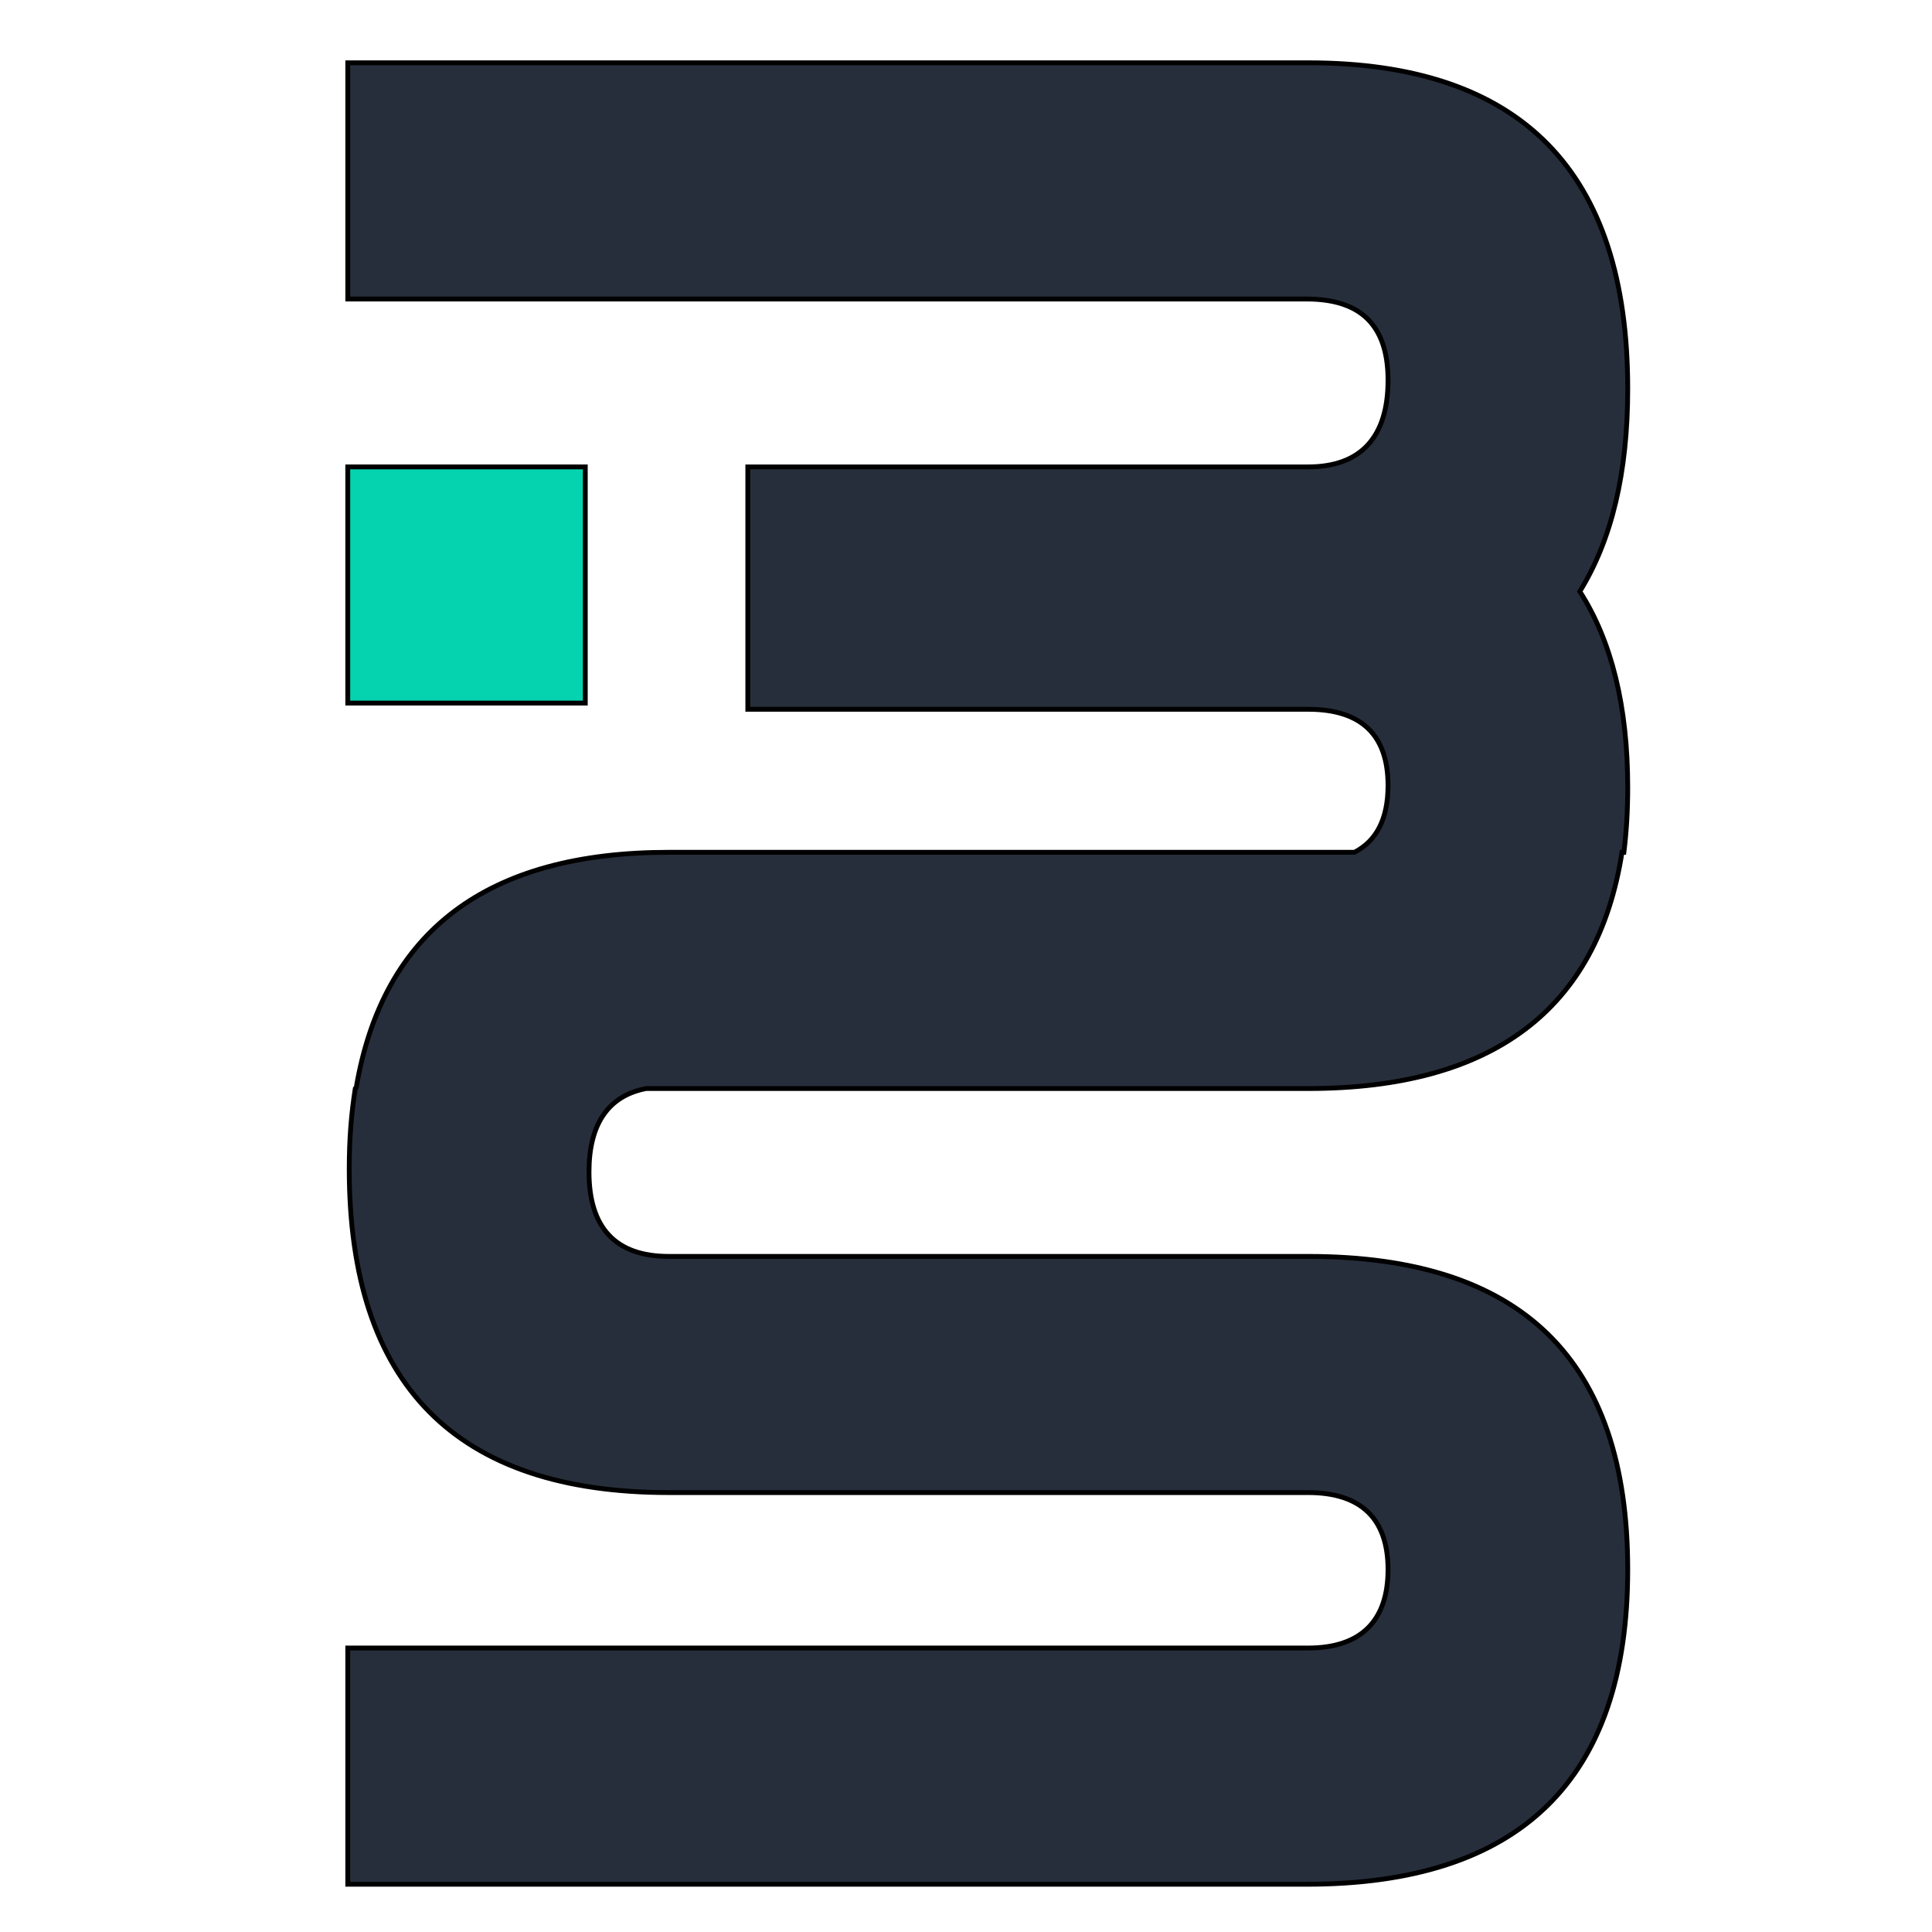 <svg width="400" height="400" xmlns="http://www.w3.org/2000/svg" version="1.1" baseProfile="tiny" xml:space="preserve">

 <g>
  <title>Layer 1</title>
  <g stroke="null" id="svg_3">
   <rect stroke="null" x="72" y="96.666" fill-rule="evenodd" fill="#05d2af" width="49.178" height="48.898" id="svg_1"/>
   <path stroke="null" fill-rule="evenodd" fill="#272e3b" d="m287.376,78.74c0,11.632 -5.515,17.926 -16.548,17.926l-116.002,0l0,50.184l60.606,0l55.395,0c11.033,0 16.548,5.3 16.548,15.773c0,6.829 -2.317,11.441 -6.956,13.836l-141.939,0c-37.584,0 -59.154,16.244 -64.721,48.668l-0.204,0.241c-0.828,5.276 -1.249,10.498 -1.249,16.615c0,44.719 22.066,67.039 66.174,67.039l132.347,0c11.033,0 16.548,5.467 16.548,15.938c0,10.538 -5.515,16.244 -16.548,16.244l-198.826,0l0,48.912l198.521,0c44.106,0 66.479,-21.544 66.479,-65.156c0,-43.558 -22.055,-64.835 -66.172,-64.835l-132.348,0c-11.02,0 -16.537,-5.875 -16.537,-17.505c0,-9.811 3.937,-15.736 11.836,-17.252l137.048,0c38.221,0 59.893,-16.383 64.989,-48.91l0.395,0c0.522,-4.204 0.79,-8.663 0.79,-13.377c0,-16.766 -3.312,-30.322 -9.925,-40.629c6.612,-10.702 9.925,-24.551 9.925,-41.967c0,-44.985 -22.055,-67.485 -66.172,-67.485l-198.828,0l0,48.91l198.521,0c11.022,0 16.856,5.249 16.856,16.83z" id="svg_2"/>
  </g>
 </g>
</svg>